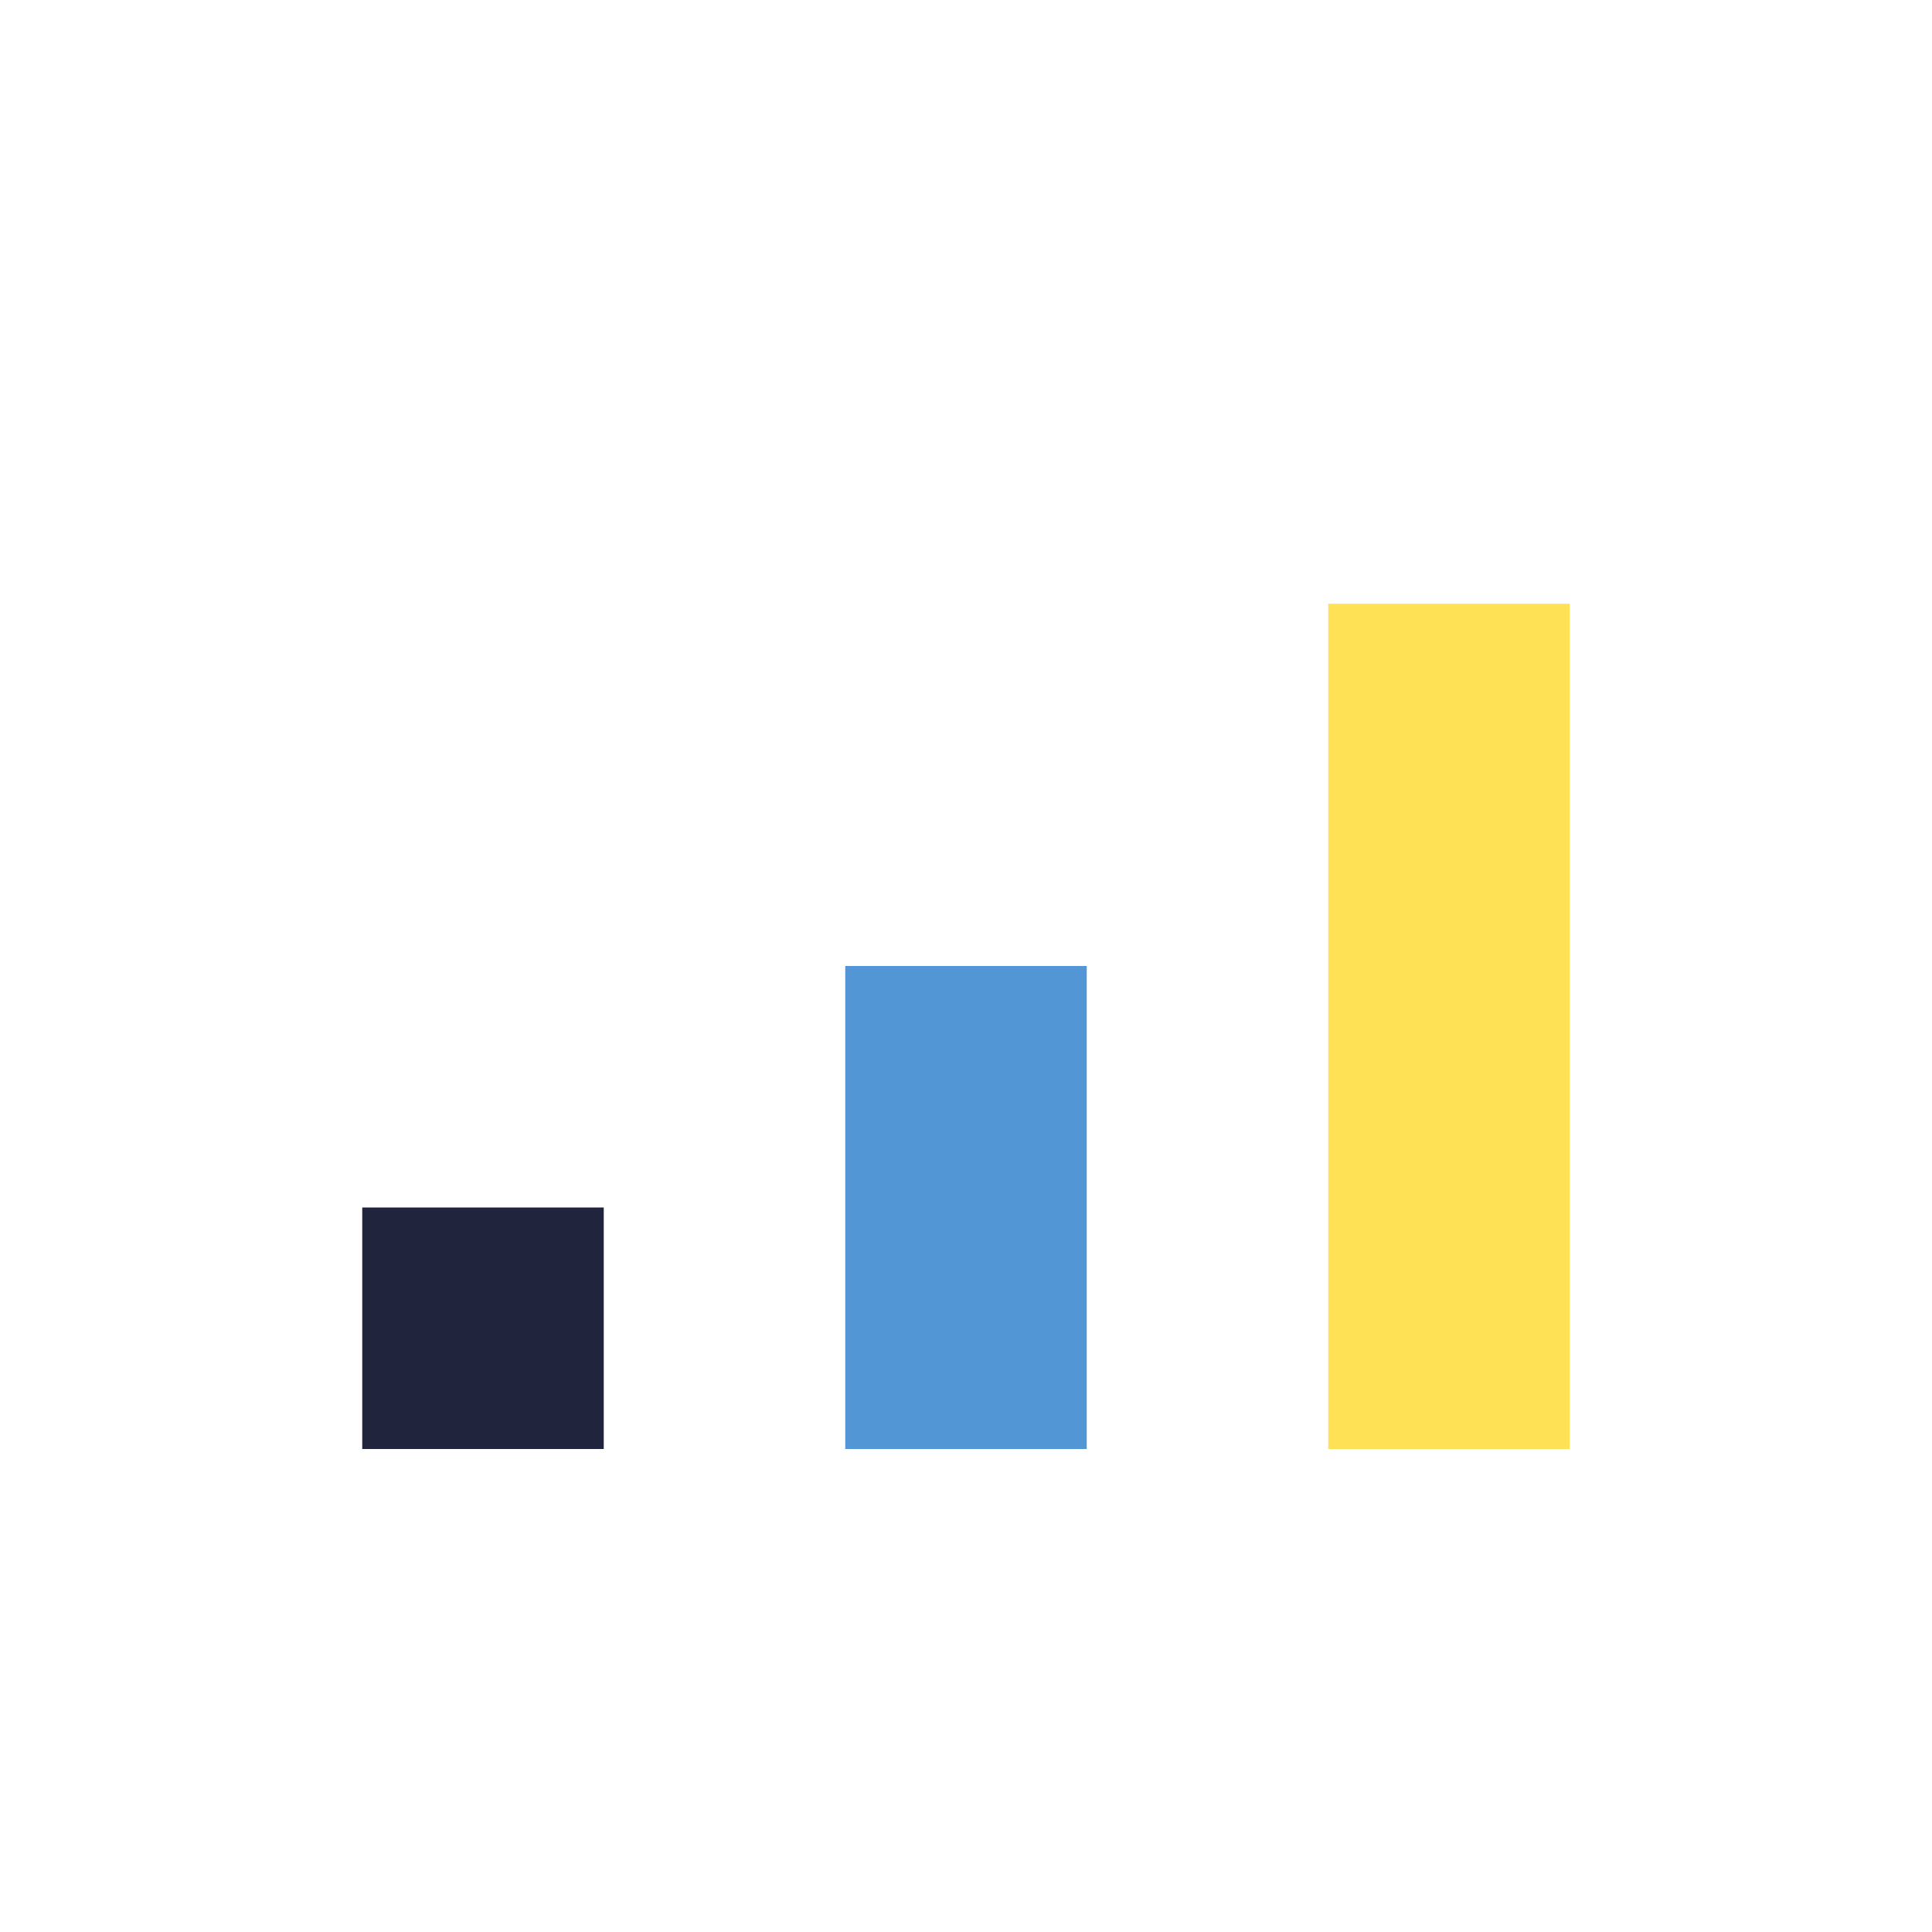 <?xml version="1.0" encoding="UTF-8"?>
<svg xmlns="http://www.w3.org/2000/svg" width="32" height="32" viewBox="0 0 32 32"><rect x="22" y="10" width="4" height="14" fill="#ffe156"/><rect x="14" y="16" width="4" height="8" fill="#5296d5"/><rect x="6" y="20" width="4" height="4" fill="#21243d"/></svg>